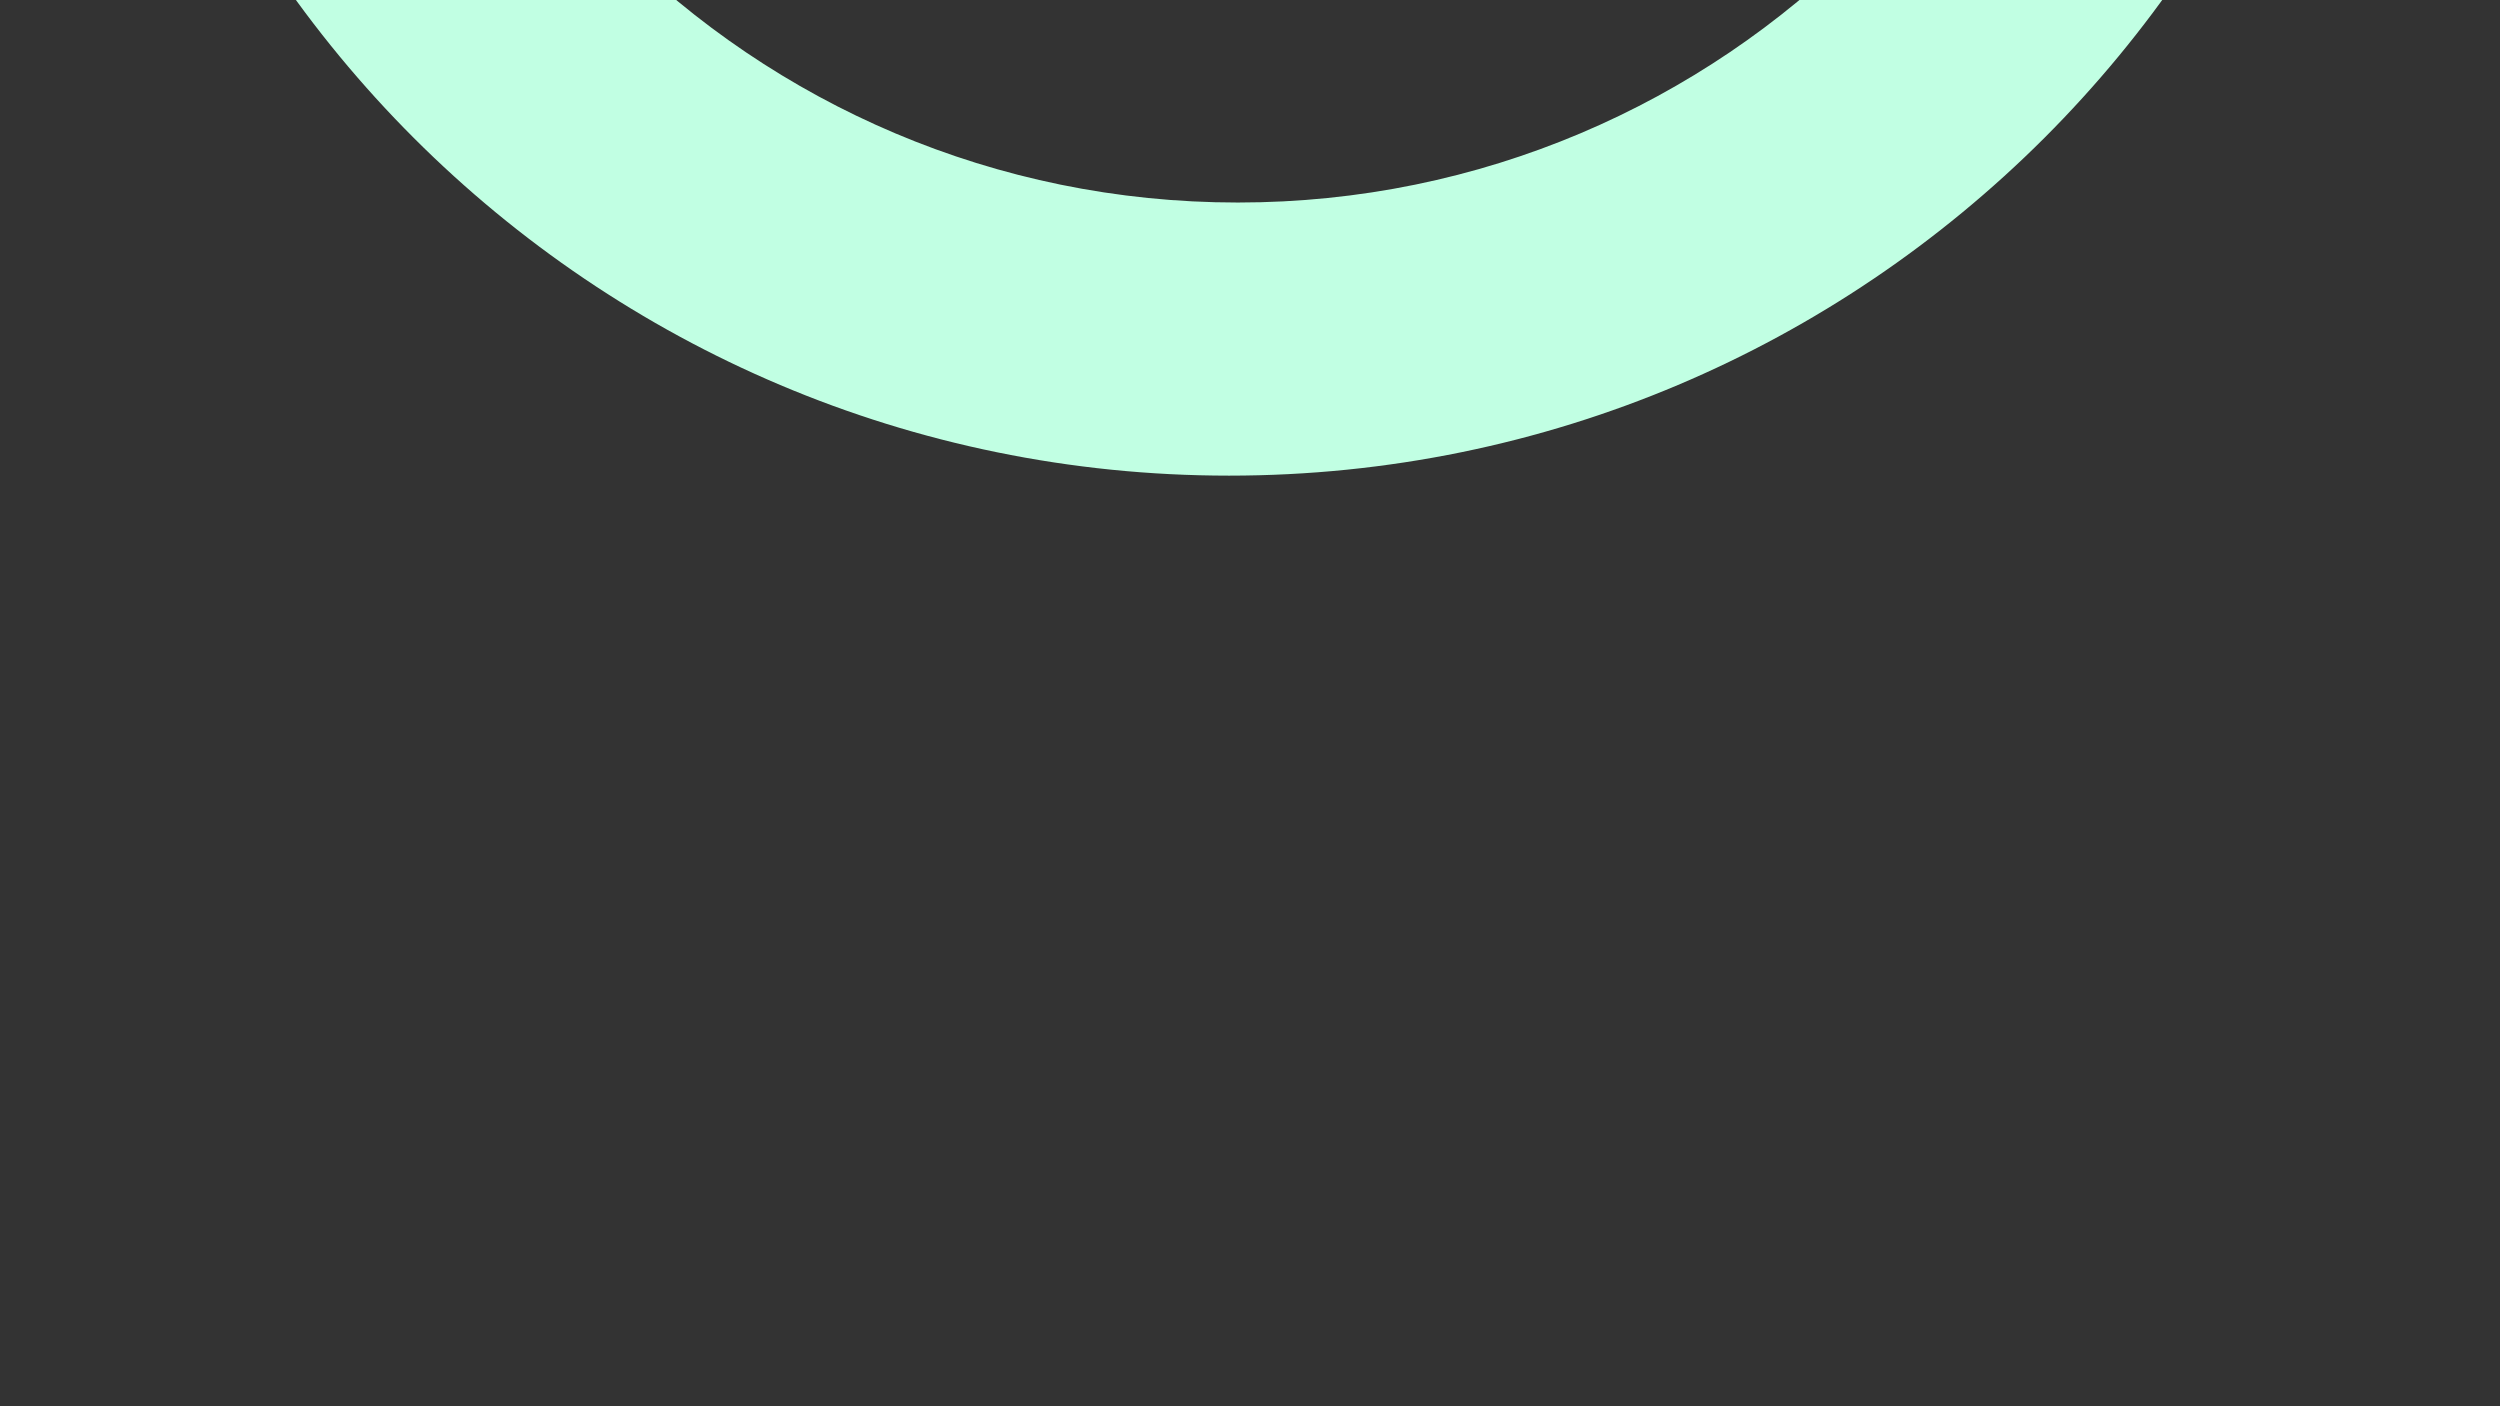 <svg xmlns="http://www.w3.org/2000/svg" viewBox="0 0 1920 1080"><rect x="0" y="0" width="1920" height="1080" fill="#333333" stroke="none"/><defs><style>.cls-1{fill:#c1ffe3;}</style></defs><title>seiten_portfolio</title><g id="Multimedia"><path class="cls-1" d="M943.93-1405.71c-489,0-885.5,396.45-885.5,885.5s396.45,885.5,885.5,885.5,885.5-396.45,885.5-885.5S1433-1405.71,943.93-1405.71Zm6.74,1561.25c-373.21,0-675.75-302.54-675.75-675.75S577.47-1196,950.68-1196s675.75,302.54,675.75,675.75S1323.88,155.54,950.68,155.54Z"/></g></svg>